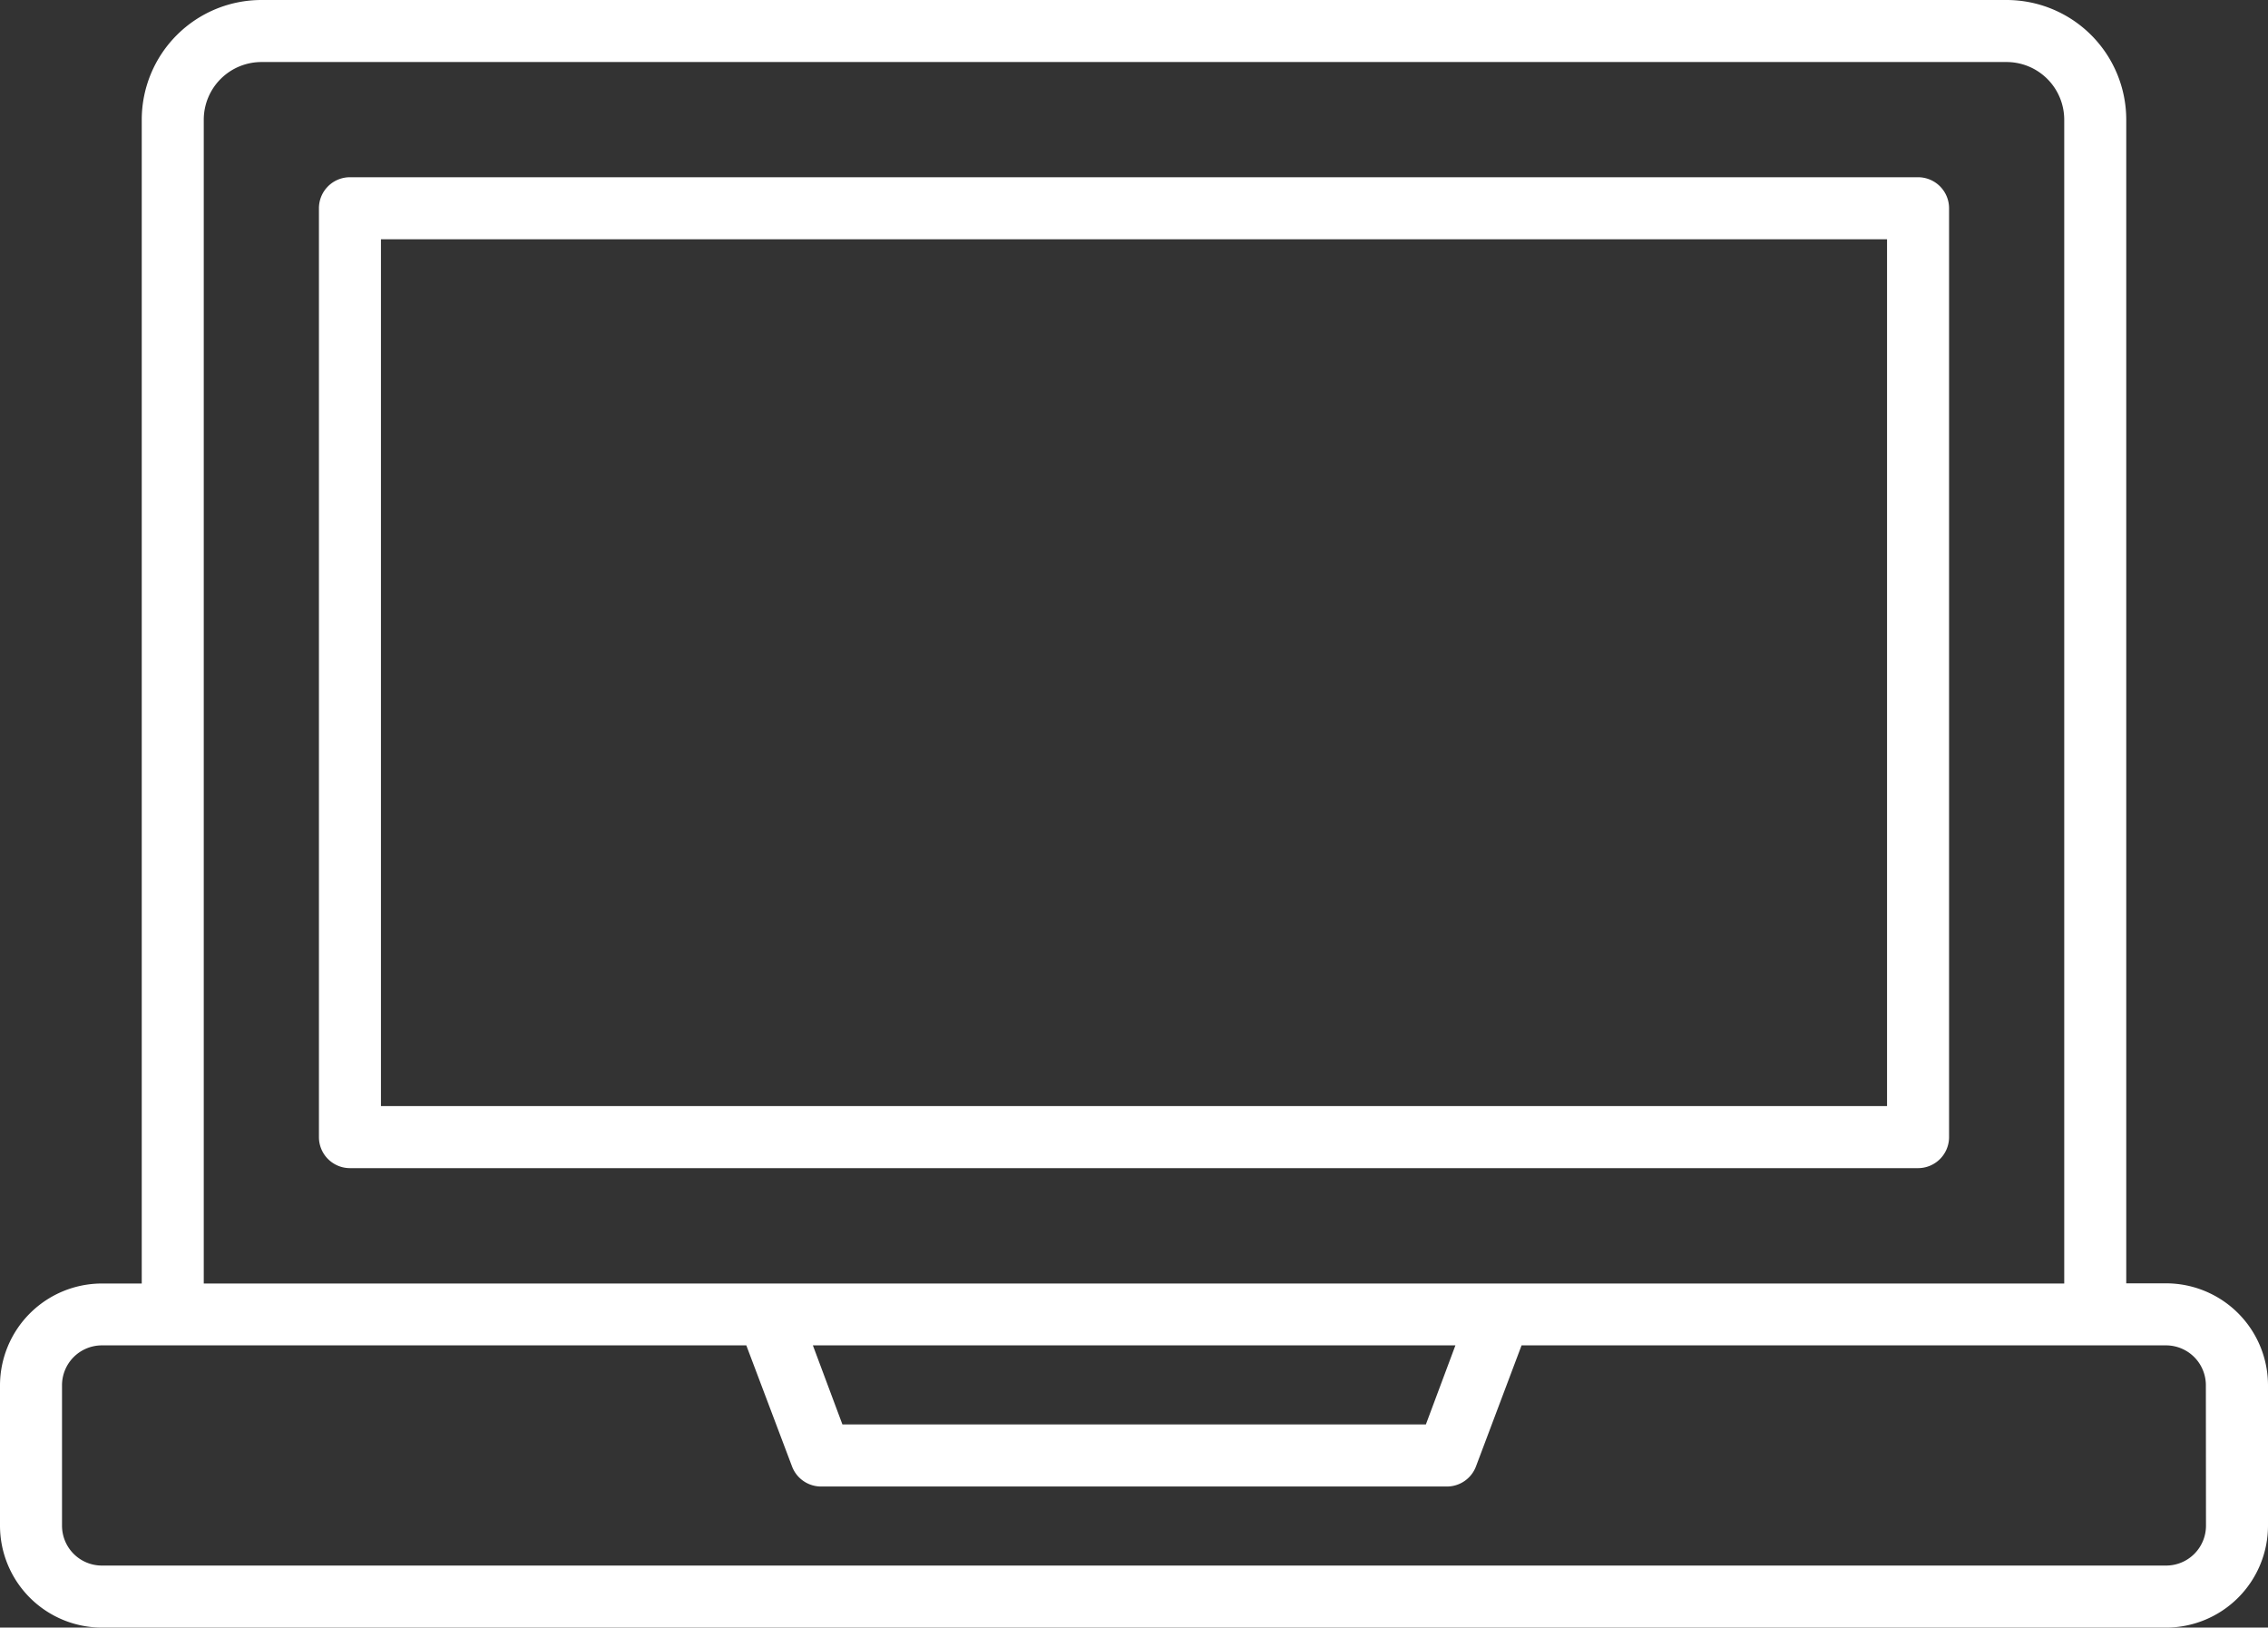 <svg xmlns="http://www.w3.org/2000/svg" viewBox="0 0 384 275.49"><rect x="0" y="0" width="384" height="275.49" fill="#333333" stroke="none"/><defs><style>.cls-1{fill:#fff;}</style></defs><title>アセット 12</title><g id="レイヤー_2" data-name="レイヤー 2"><g id="レイヤー_1-2" data-name="レイヤー 1"><path class="cls-1" d="M366.75,217.22H360v-197A20.27,20.27,0,0,0,339.75,0H44.25A20.27,20.27,0,0,0,24,20.25v197H17.25A17.27,17.27,0,0,0,0,234.47v23.77a17.27,17.27,0,0,0,17.25,17.25h349.5A17.27,17.27,0,0,0,384,258.24V234.47a17.27,17.27,0,0,0-17.25-17.25ZM34.5,20.25a9.77,9.77,0,0,1,9.75-9.75h295.5a9.77,9.77,0,0,1,9.75,9.75v197H34.5ZM246.42,227.72l-5,13.38H142.63l-5-13.38ZM373.5,258.24a6.75,6.75,0,0,1-6.75,6.75H17.25a6.75,6.75,0,0,1-6.75-6.75V234.47a6.75,6.75,0,0,1,6.75-6.75H126.36l7.74,20.49a5.26,5.26,0,0,0,4.92,3.4H245a5.26,5.26,0,0,0,4.9-3.4l7.72-20.49H366.73a6.75,6.75,0,0,1,6.75,6.75Z"/><path class="cls-1" d="M330,192.47V35.25A5.25,5.25,0,0,0,324.75,30H59.25A5.25,5.25,0,0,0,54,35.25V192.47a5.25,5.25,0,0,0,5.25,5.25h265.5a5.25,5.25,0,0,0,5.25-5.25Zm-10.5-5.25H64.5V40.5h255Z"/></g></g></svg>